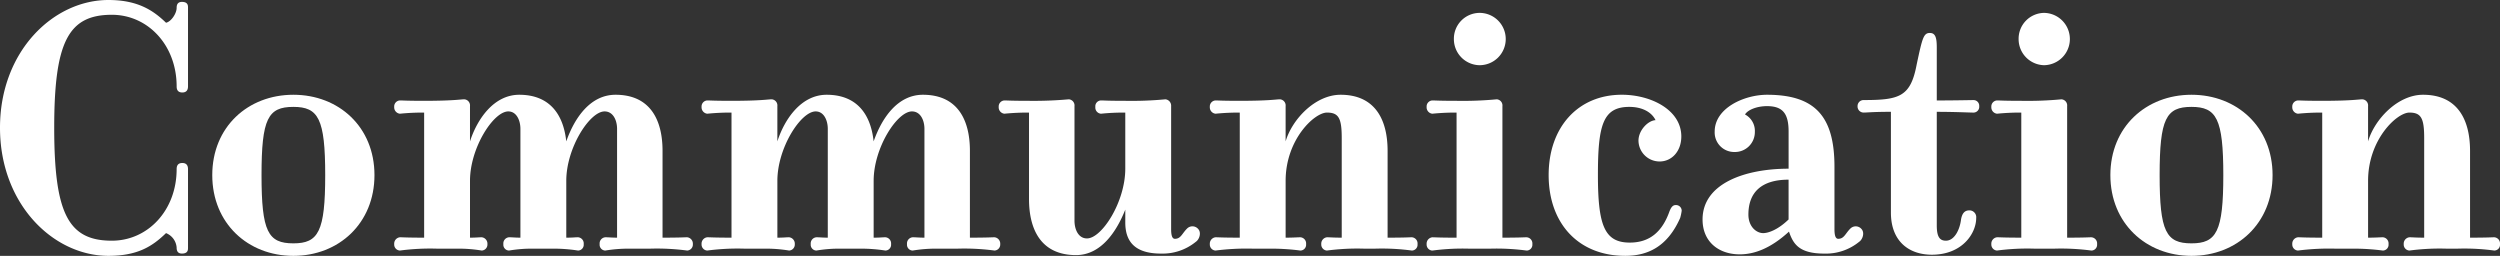 <svg xmlns="http://www.w3.org/2000/svg" xmlns:xlink="http://www.w3.org/1999/xlink" width="749.057" height="76.66" viewBox="0 0 749.057 76.66"><rect x="0" y="0" width="749.057" height="76.66" fill="#333333" stroke="none"/><defs><clipPath id="a"><rect width="749.057" height="76.66" transform="translate(0 0)" fill="#fff"/></clipPath></defs><g transform="translate(0 0)"><g clip-path="url(#a)"><path d="M0,38.274C0,15.333,16.013,0,32.481,0c8.745,0,13.4,3.066,17.263,6.813,1.59-.34,3.18-2.839,3.18-4.429,0-.681.114-1.817,1.59-1.817,1.818,0,1.818,1.136,1.818,1.7V25.894c0,.909-.341,1.817-1.705,1.817-1.476,0-1.7-1.022-1.7-1.817,0-12.379-8.632-21.465-19.421-21.465-13.06,0-17.262,8.178-17.262,33.845s4.2,33.844,17.262,33.844c10.789,0,19.421-9.086,19.421-21.465,0-.795.227-1.817,1.7-1.817,1.364,0,1.705.909,1.705,1.817V74.276c0,.567,0,1.7-1.818,1.7-1.476,0-1.59-1.136-1.59-1.816a5.069,5.069,0,0,0-3.18-4.317c-4.088,3.976-8.518,6.815-17.263,6.815C16.013,76.661,0,61.215,0,38.274" fill="#fff"/><path d="M87.9,76.66c-13.628,0-24.3-9.767-24.3-24.191S74.271,28.392,87.9,28.392s24.3,9.654,24.3,24.077S101.527,76.66,87.9,76.66m0-44.634c-7.609,0-9.54,3.521-9.54,20.443S80.29,72.912,87.9,72.912c7.5,0,9.54-3.521,9.54-20.443S95.395,32.026,87.9,32.026" fill="#fff"/><path d="M205.9,75.07a69.48,69.48,0,0,0-11.13-.568h-6.133a42.472,42.472,0,0,0-7.269.568,1.739,1.739,0,0,1-1.7-1.931,1.845,1.845,0,0,1,1.7-2.045c1.136,0,1.817.115,3.521.115v-32.6c0-2.5-1.135-5.225-3.748-5.225-4.429,0-11.47,10.9-11.47,20.784V71.209c2.157,0,2.384-.115,3.52-.115a1.845,1.845,0,0,1,1.7,2.045,1.739,1.739,0,0,1-1.7,1.931,47.8,47.8,0,0,0-7.269-.568h-6.132a40.861,40.861,0,0,0-7.269.568,1.739,1.739,0,0,1-1.7-1.931,1.845,1.845,0,0,1,1.7-2.045c1.136,0,1.7.115,3.407.115v-32.6c0-2.5-1.135-5.225-3.634-5.225-4.429,0-11.471,10.9-11.471,20.784V71.209c2.045,0,2.386-.115,3.521-.115a1.919,1.919,0,0,1,1.7,2.045,1.8,1.8,0,0,1-1.7,1.931,42.452,42.452,0,0,0-7.268-.568h-6.133a69.448,69.448,0,0,0-11.13.568,1.805,1.805,0,0,1-1.7-1.931,1.92,1.92,0,0,1,1.7-2.045c1.135,0,1.816.115,7.269.115V33.73a70.054,70.054,0,0,0-7.269.341,1.919,1.919,0,0,1-1.7-2.045,1.805,1.805,0,0,1,1.7-1.931c1.135,0,1.816.115,7.269.115,8.744,0,11.016-.455,12.038-.455a1.844,1.844,0,0,1,1.7,2.044V42.361c2.158-6.7,7.155-13.969,14.764-13.969,8.746,0,13.175,5.451,14.084,13.969,2.5-7.154,7.268-13.969,14.764-13.969,10.108,0,14.082,7.156,14.082,16.809V71.209c5.566,0,6.247-.115,7.383-.115a1.919,1.919,0,0,1,1.7,2.045,1.8,1.8,0,0,1-1.7,1.931" fill="#fff"/><path d="M297.994,75.07a69.479,69.479,0,0,0-11.13-.568h-6.133a42.451,42.451,0,0,0-7.268.568,1.739,1.739,0,0,1-1.7-1.931,1.845,1.845,0,0,1,1.7-2.045c1.135,0,1.817.115,3.52.115v-32.6c0-2.5-1.135-5.225-3.748-5.225-4.429,0-11.47,10.9-11.47,20.784V71.209c2.158,0,2.385-.115,3.521-.115a1.845,1.845,0,0,1,1.7,2.045,1.739,1.739,0,0,1-1.7,1.931,47.8,47.8,0,0,0-7.269-.568h-6.133a40.828,40.828,0,0,0-7.268.568,1.739,1.739,0,0,1-1.7-1.931,1.845,1.845,0,0,1,1.7-2.045c1.136,0,1.7.115,3.407.115v-32.6c0-2.5-1.135-5.225-3.633-5.225-4.43,0-11.471,10.9-11.471,20.784V71.209c2.044,0,2.385-.115,3.52-.115a1.92,1.92,0,0,1,1.7,2.045,1.805,1.805,0,0,1-1.7,1.931,42.452,42.452,0,0,0-7.268-.568h-6.133a69.48,69.48,0,0,0-11.13.568,1.805,1.805,0,0,1-1.7-1.931,1.92,1.92,0,0,1,1.7-2.045c1.136,0,1.817.115,7.269.115V33.73a70.1,70.1,0,0,0-7.269.341,1.919,1.919,0,0,1-1.7-2.045,1.805,1.805,0,0,1,1.7-1.931c1.136,0,1.817.115,7.269.115,8.745,0,11.016-.455,12.038-.455a1.844,1.844,0,0,1,1.7,2.044V42.361c2.158-6.7,7.155-13.969,14.764-13.969,8.745,0,13.174,5.451,14.083,13.969,2.5-7.154,7.268-13.969,14.764-13.969,10.108,0,14.083,7.156,14.083,16.809V71.209c5.565,0,6.246-.115,7.382-.115a1.919,1.919,0,0,1,1.7,2.045,1.8,1.8,0,0,1-1.7,1.931" fill="#fff"/><path d="M352.046,71.55c1.817,0,2.157-1.7,3.748-3.181a2.269,2.269,0,0,1,3.293.341c.909,1.136.228,3.067-.8,3.748a15.725,15.725,0,0,1-10.448,3.521c-8.291,0-10.676-4.088-10.676-9.313V62.805c-2.612,6.587-7.268,13.628-14.765,13.628-10.107,0-14.082-7.154-14.082-16.808V33.731a71.353,71.353,0,0,0-7.382.34,1.918,1.918,0,0,1-1.7-2.044,1.805,1.805,0,0,1,1.7-1.931c1.135,0,1.817.114,7.382.114a117.667,117.667,0,0,0,11.925-.455,1.845,1.845,0,0,1,1.7,2.045V66.1c0,2.612,1.136,5.338,3.748,5.338,4.43,0,11.471-10.9,11.471-20.9V33.731a67.567,67.567,0,0,0-7.268.34,1.844,1.844,0,0,1-1.7-2.044,1.74,1.74,0,0,1,1.7-1.931c1.135,0,1.7.114,7.268.114a108.261,108.261,0,0,0,12.038-.455,1.92,1.92,0,0,1,1.7,2.045V68.6c0,1.7.227,2.953,1.136,2.953" fill="#fff"/><path d="M401.672,28.393c10.108,0,14.083,7.155,14.083,16.809V71.209c5.565,0,6.133-.114,7.269-.114a1.845,1.845,0,0,1,1.7,2.045,1.739,1.739,0,0,1-1.7,1.931,66.686,66.686,0,0,0-11.017-.569h-3.293a69.343,69.343,0,0,0-11.13.569,1.8,1.8,0,0,1-1.7-1.931,1.919,1.919,0,0,1,1.7-2.045c1.135,0,1.7.114,4.429.114V41.34c0-5.906-.909-7.609-4.429-7.609-3.748,0-12.38,8.063-12.38,20.442V71.209c2.5,0,3.294-.114,4.43-.114a1.845,1.845,0,0,1,1.7,2.045,1.739,1.739,0,0,1-1.7,1.931,68.007,68.007,0,0,0-8.178-.569h-6.133a73.031,73.031,0,0,0-11.13.569,1.805,1.805,0,0,1-1.7-1.931,1.92,1.92,0,0,1,1.7-2.045c1.136,0,1.818.114,7.269.114V33.731a70.126,70.126,0,0,0-7.269.341,1.919,1.919,0,0,1-1.7-2.045,1.805,1.805,0,0,1,1.7-1.931c1.136,0,1.818.114,7.269.114,8.745,0,11.017-.455,12.039-.455a1.845,1.845,0,0,1,1.7,2.045V42.362c1.931-6.587,8.859-13.969,16.468-13.969" fill="#fff"/><path d="M457.43,71.1a1.844,1.844,0,0,1,1.7,2.044,1.739,1.739,0,0,1-1.7,1.931,68.533,68.533,0,0,0-11.016-.568h-6.133a69.48,69.48,0,0,0-11.13.568,1.8,1.8,0,0,1-1.7-1.931,1.918,1.918,0,0,1,1.7-2.044c1.136,0,1.817.114,7.269.114V33.73a70.1,70.1,0,0,0-7.269.341,1.918,1.918,0,0,1-1.7-2.045,1.8,1.8,0,0,1,1.7-1.93c1.136,0,1.817.114,7.269.114a108.3,108.3,0,0,0,12.039-.455,1.845,1.845,0,0,1,1.7,2.045V71.209c5.451,0,6.133-.114,7.268-.114m-14.2-51.561a7.807,7.807,0,0,1-7.609-7.837,7.733,7.733,0,0,1,7.609-7.836,7.837,7.837,0,1,1,0,15.673" fill="#fff"/><path d="M488.2,32.026c-7.95,0-9.426,5.452-9.426,20.443s1.93,20.216,9.54,20.216c6.019,0,9.767-3.294,11.925-9.427.34-.795.8-1.817,1.817-1.817a1.7,1.7,0,0,1,1.817,1.7,14.642,14.642,0,0,1-.454,2.157c-3.862,8.745-9.881,11.358-16.468,11.358-14.083,0-22.941-9.767-22.941-24.191s8.858-24.077,21.919-24.077c8.745,0,17.831,4.543,17.831,12.493,0,4.542-2.954,7.5-6.474,7.5a6.325,6.325,0,0,1-6.36-6.246c0-3.066,2.839-6.019,5.111-6.132-1.136-2.385-3.976-3.976-7.837-3.976" fill="#fff"/><path d="M525.793,39.409a5.97,5.97,0,0,1-6.133,6.133,5.852,5.852,0,0,1-5.9-6.133c0-7.042,8.858-11.016,15.672-11.016,14.424,0,20.216,6.473,20.216,21.578V68.6c0,1.7.227,2.953,1.136,2.953,1.817,0,2.157-1.7,3.747-3.181a2.27,2.27,0,0,1,3.294.341c.909,1.136.227,3.066-.795,3.748a15.725,15.725,0,0,1-10.448,3.52c-7.61,0-9.314-2.952-10.563-6.586-5.451,5-10.335,6.814-14.764,6.814-6.133,0-11.13-3.635-11.13-10.448,0-10.79,12.72-15.219,25.781-15.219V39.409c0-5.452-1.817-7.609-6.474-7.609-3.066,0-5.792,1.136-6.587,2.5a5.568,5.568,0,0,1,2.953,5.111M535.9,53.832c-8.063,0-12.039,3.748-12.039,10.449,0,3.634,2.385,5.565,4.43,5.565,1.476,0,4.315-.909,7.609-4.088Z" fill="#fff"/><path d="M578.258,9.88c1.7,0,2.044,1.591,2.044,4.316V30.1c5.679,0,10.108-.113,11.017-.113a1.7,1.7,0,0,1,1.7,1.817,1.739,1.739,0,0,1-1.7,1.931c-1.136,0-5.565-.228-11.017-.228V67.574c0,3.408.909,4.543,2.726,4.543,2.612,0,4.2-3.407,4.543-6.359.341-1.931,1.136-2.727,2.5-2.727a2.036,2.036,0,0,1,2.044,2.272c0,4.657-4.2,11.016-13.288,11.016-6.815,0-12.266-3.974-12.266-12.606V33.5c-5.451,0-7.041.228-8.177.228a1.821,1.821,0,0,1-1.817-1.931,1.791,1.791,0,0,1,1.817-1.817c10.79,0,14.083-1.023,15.9-10.676,1.7-7.95,2.044-9.427,3.975-9.427" fill="#fff"/><path d="M626.635,71.1a1.844,1.844,0,0,1,1.7,2.044,1.739,1.739,0,0,1-1.7,1.931A68.526,68.526,0,0,0,615.62,74.5h-6.133a69.448,69.448,0,0,0-11.13.568,1.805,1.805,0,0,1-1.705-1.931,1.919,1.919,0,0,1,1.705-2.044c1.135,0,1.816.114,7.268.114V33.73a70.044,70.044,0,0,0-7.268.341,1.919,1.919,0,0,1-1.705-2.045,1.8,1.8,0,0,1,1.705-1.93c1.135,0,1.816.114,7.268.114a108.3,108.3,0,0,0,12.039-.455,1.845,1.845,0,0,1,1.7,2.045V71.209c5.451,0,6.133-.114,7.268-.114m-14.2-51.561a7.807,7.807,0,0,1-7.609-7.837,7.733,7.733,0,0,1,7.609-7.836,7.837,7.837,0,0,1,0,15.673" fill="#fff"/><path d="M656.615,76.66c-13.628,0-24.3-9.767-24.3-24.191s10.676-24.077,24.3-24.077,24.3,9.654,24.3,24.077-10.676,24.191-24.3,24.191m0-44.634c-7.609,0-9.54,3.521-9.54,20.443s1.931,20.443,9.54,20.443c7.5,0,9.54-3.521,9.54-20.443s-2.044-20.443-9.54-20.443" fill="#fff"/><path d="M726,28.393c10.107,0,14.082,7.155,14.082,16.809V71.209c5.565,0,6.133-.114,7.269-.114a1.845,1.845,0,0,1,1.7,2.045,1.739,1.739,0,0,1-1.7,1.931,66.68,66.68,0,0,0-11.016-.569h-3.294a69.375,69.375,0,0,0-11.13.569,1.805,1.805,0,0,1-1.7-1.931,1.92,1.92,0,0,1,1.7-2.045c1.136,0,1.7.114,4.429.114V41.34c0-5.906-.908-7.609-4.429-7.609-3.748,0-12.379,8.063-12.379,20.442V71.209c2.5,0,3.293-.114,4.429-.114a1.846,1.846,0,0,1,1.7,2.045,1.74,1.74,0,0,1-1.7,1.931,68,68,0,0,0-8.177-.569h-6.133a73.014,73.014,0,0,0-11.13.569,1.806,1.806,0,0,1-1.7-1.931,1.92,1.92,0,0,1,1.7-2.045c1.136,0,1.817.114,7.269.114V33.731a70.1,70.1,0,0,0-7.269.341,1.92,1.92,0,0,1-1.7-2.045,1.806,1.806,0,0,1,1.7-1.931c1.136,0,1.817.114,7.269.114,8.744,0,11.016-.455,12.038-.455a1.846,1.846,0,0,1,1.7,2.045V42.362c1.931-6.587,8.859-13.969,16.468-13.969" fill="#fff"/></g></g></svg>
